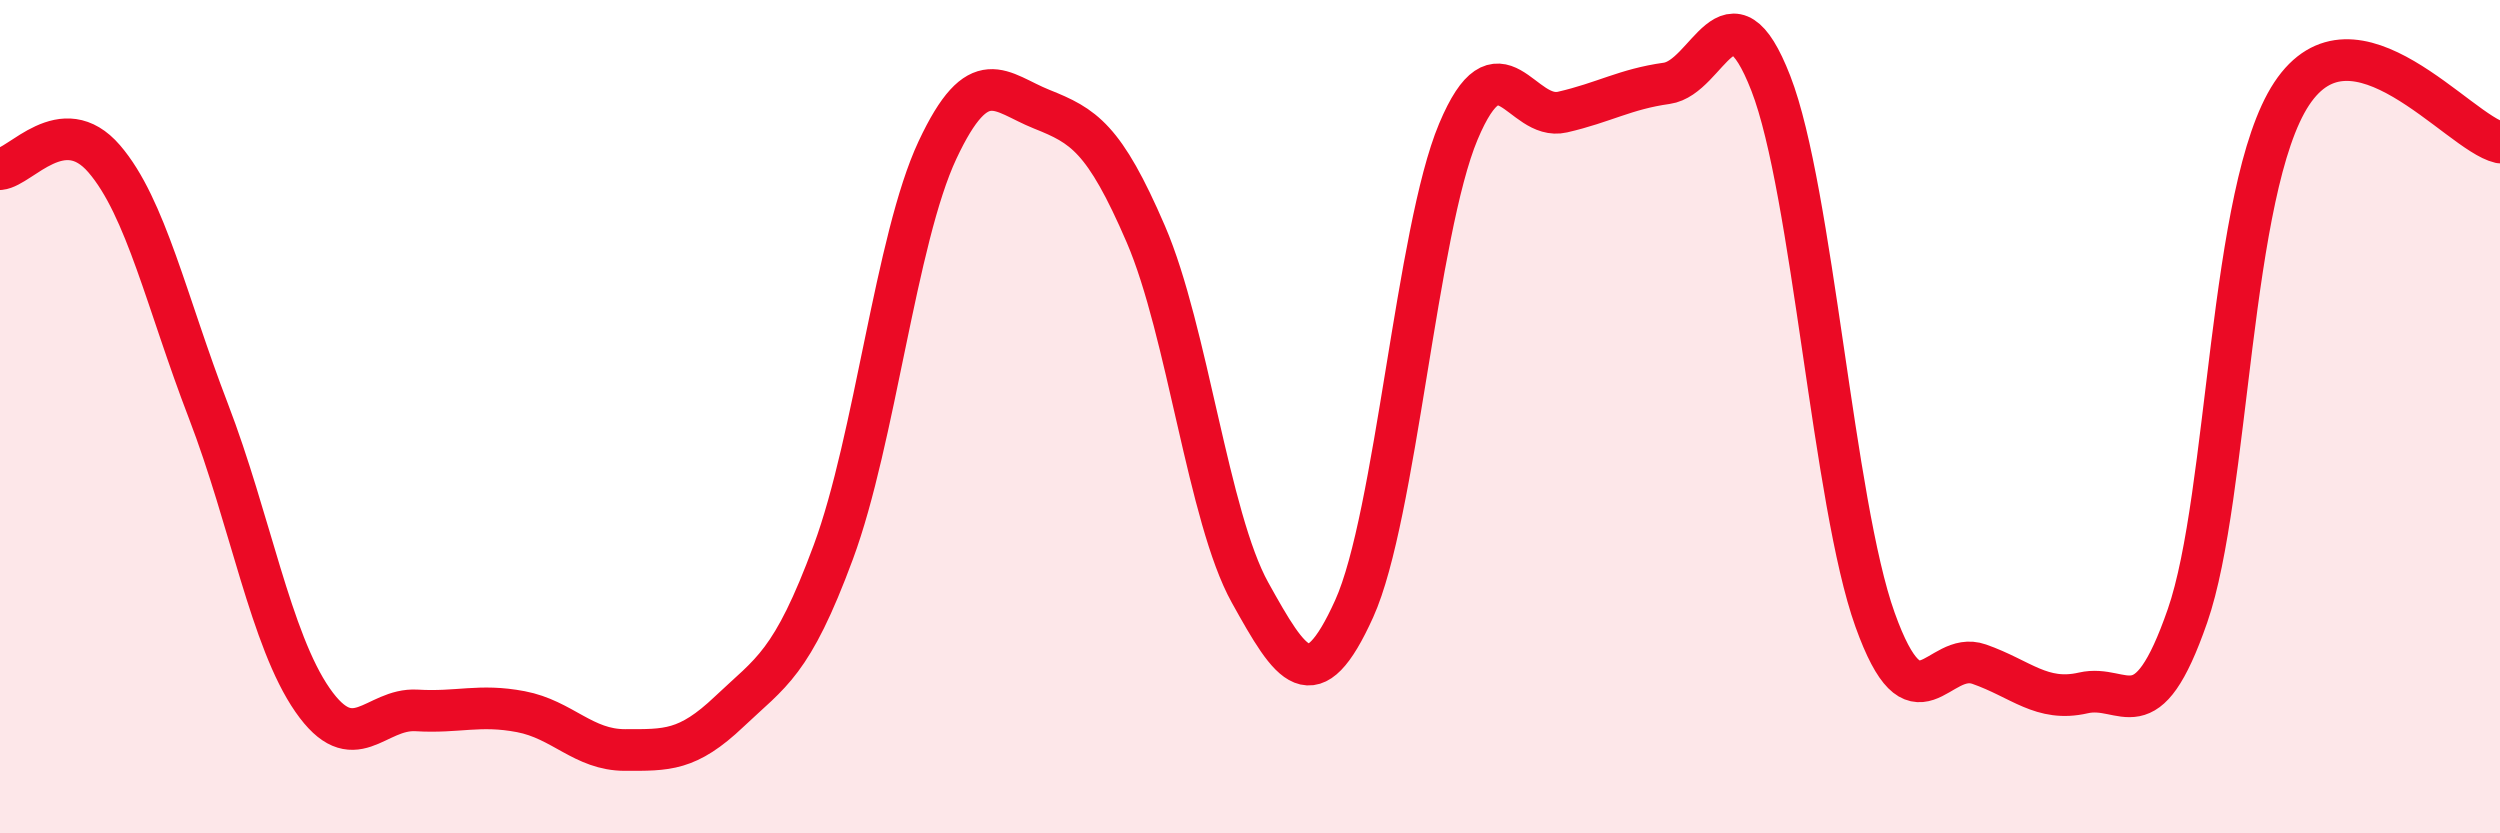 
    <svg width="60" height="20" viewBox="0 0 60 20" xmlns="http://www.w3.org/2000/svg">
      <path
        d="M 0,4.06 C 0.5,4.01 1.5,2.65 2.5,3.81 C 3.5,4.97 4,7.26 5,9.86 C 6,12.46 6.5,15.36 7.5,16.8 C 8.5,18.24 9,16.99 10,17.05 C 11,17.11 11.5,16.89 12.5,17.08 C 13.5,17.27 14,18 15,18 C 16,18 16.5,18.03 17.5,17.08 C 18.5,16.13 19,15.95 20,13.25 C 21,10.55 21.5,5.73 22.5,3.6 C 23.5,1.47 24,2.22 25,2.62 C 26,3.02 26.5,3.3 27.5,5.62 C 28.5,7.94 29,12.42 30,14.22 C 31,16.02 31.5,16.82 32.5,14.61 C 33.5,12.4 34,5.54 35,3.16 C 36,0.78 36.5,2.92 37.5,2.69 C 38.5,2.46 39,2.14 40,2 C 41,1.86 41.5,-0.57 42.5,2 C 43.5,4.57 44,12.08 45,14.87 C 46,17.66 46.5,15.59 47.5,15.94 C 48.5,16.29 49,16.86 50,16.63 C 51,16.4 51.5,17.66 52.5,14.78 C 53.5,11.9 53.5,4.52 55,2.25 C 56.5,-0.02 59,3.19 60,3.42L60 20L0 20Z"
        fill="#EB0A25"
        opacity="0.1"
        stroke-linecap="round"
        stroke-linejoin="round"
      />
      <path
        d="M 0,4.06 C 0.5,4.01 1.5,2.65 2.5,3.81 C 3.5,4.97 4,7.26 5,9.86 C 6,12.46 6.5,15.36 7.5,16.8 C 8.5,18.24 9,16.99 10,17.05 C 11,17.11 11.5,16.89 12.5,17.08 C 13.5,17.27 14,18 15,18 C 16,18 16.5,18.03 17.5,17.08 C 18.5,16.13 19,15.95 20,13.25 C 21,10.55 21.5,5.73 22.5,3.6 C 23.5,1.47 24,2.22 25,2.62 C 26,3.02 26.5,3.3 27.5,5.62 C 28.5,7.94 29,12.42 30,14.22 C 31,16.02 31.5,16.82 32.5,14.61 C 33.5,12.4 34,5.54 35,3.16 C 36,0.78 36.5,2.92 37.5,2.69 C 38.5,2.46 39,2.14 40,2 C 41,1.86 41.5,-0.57 42.5,2 C 43.5,4.57 44,12.08 45,14.87 C 46,17.66 46.5,15.59 47.5,15.94 C 48.5,16.29 49,16.86 50,16.63 C 51,16.4 51.5,17.66 52.5,14.78 C 53.5,11.9 53.5,4.52 55,2.25 C 56.5,-0.02 59,3.19 60,3.42"
        stroke="#EB0A25"
        stroke-width="1"
        fill="none"
        stroke-linecap="round"
        stroke-linejoin="round"
      />
    </svg>
  